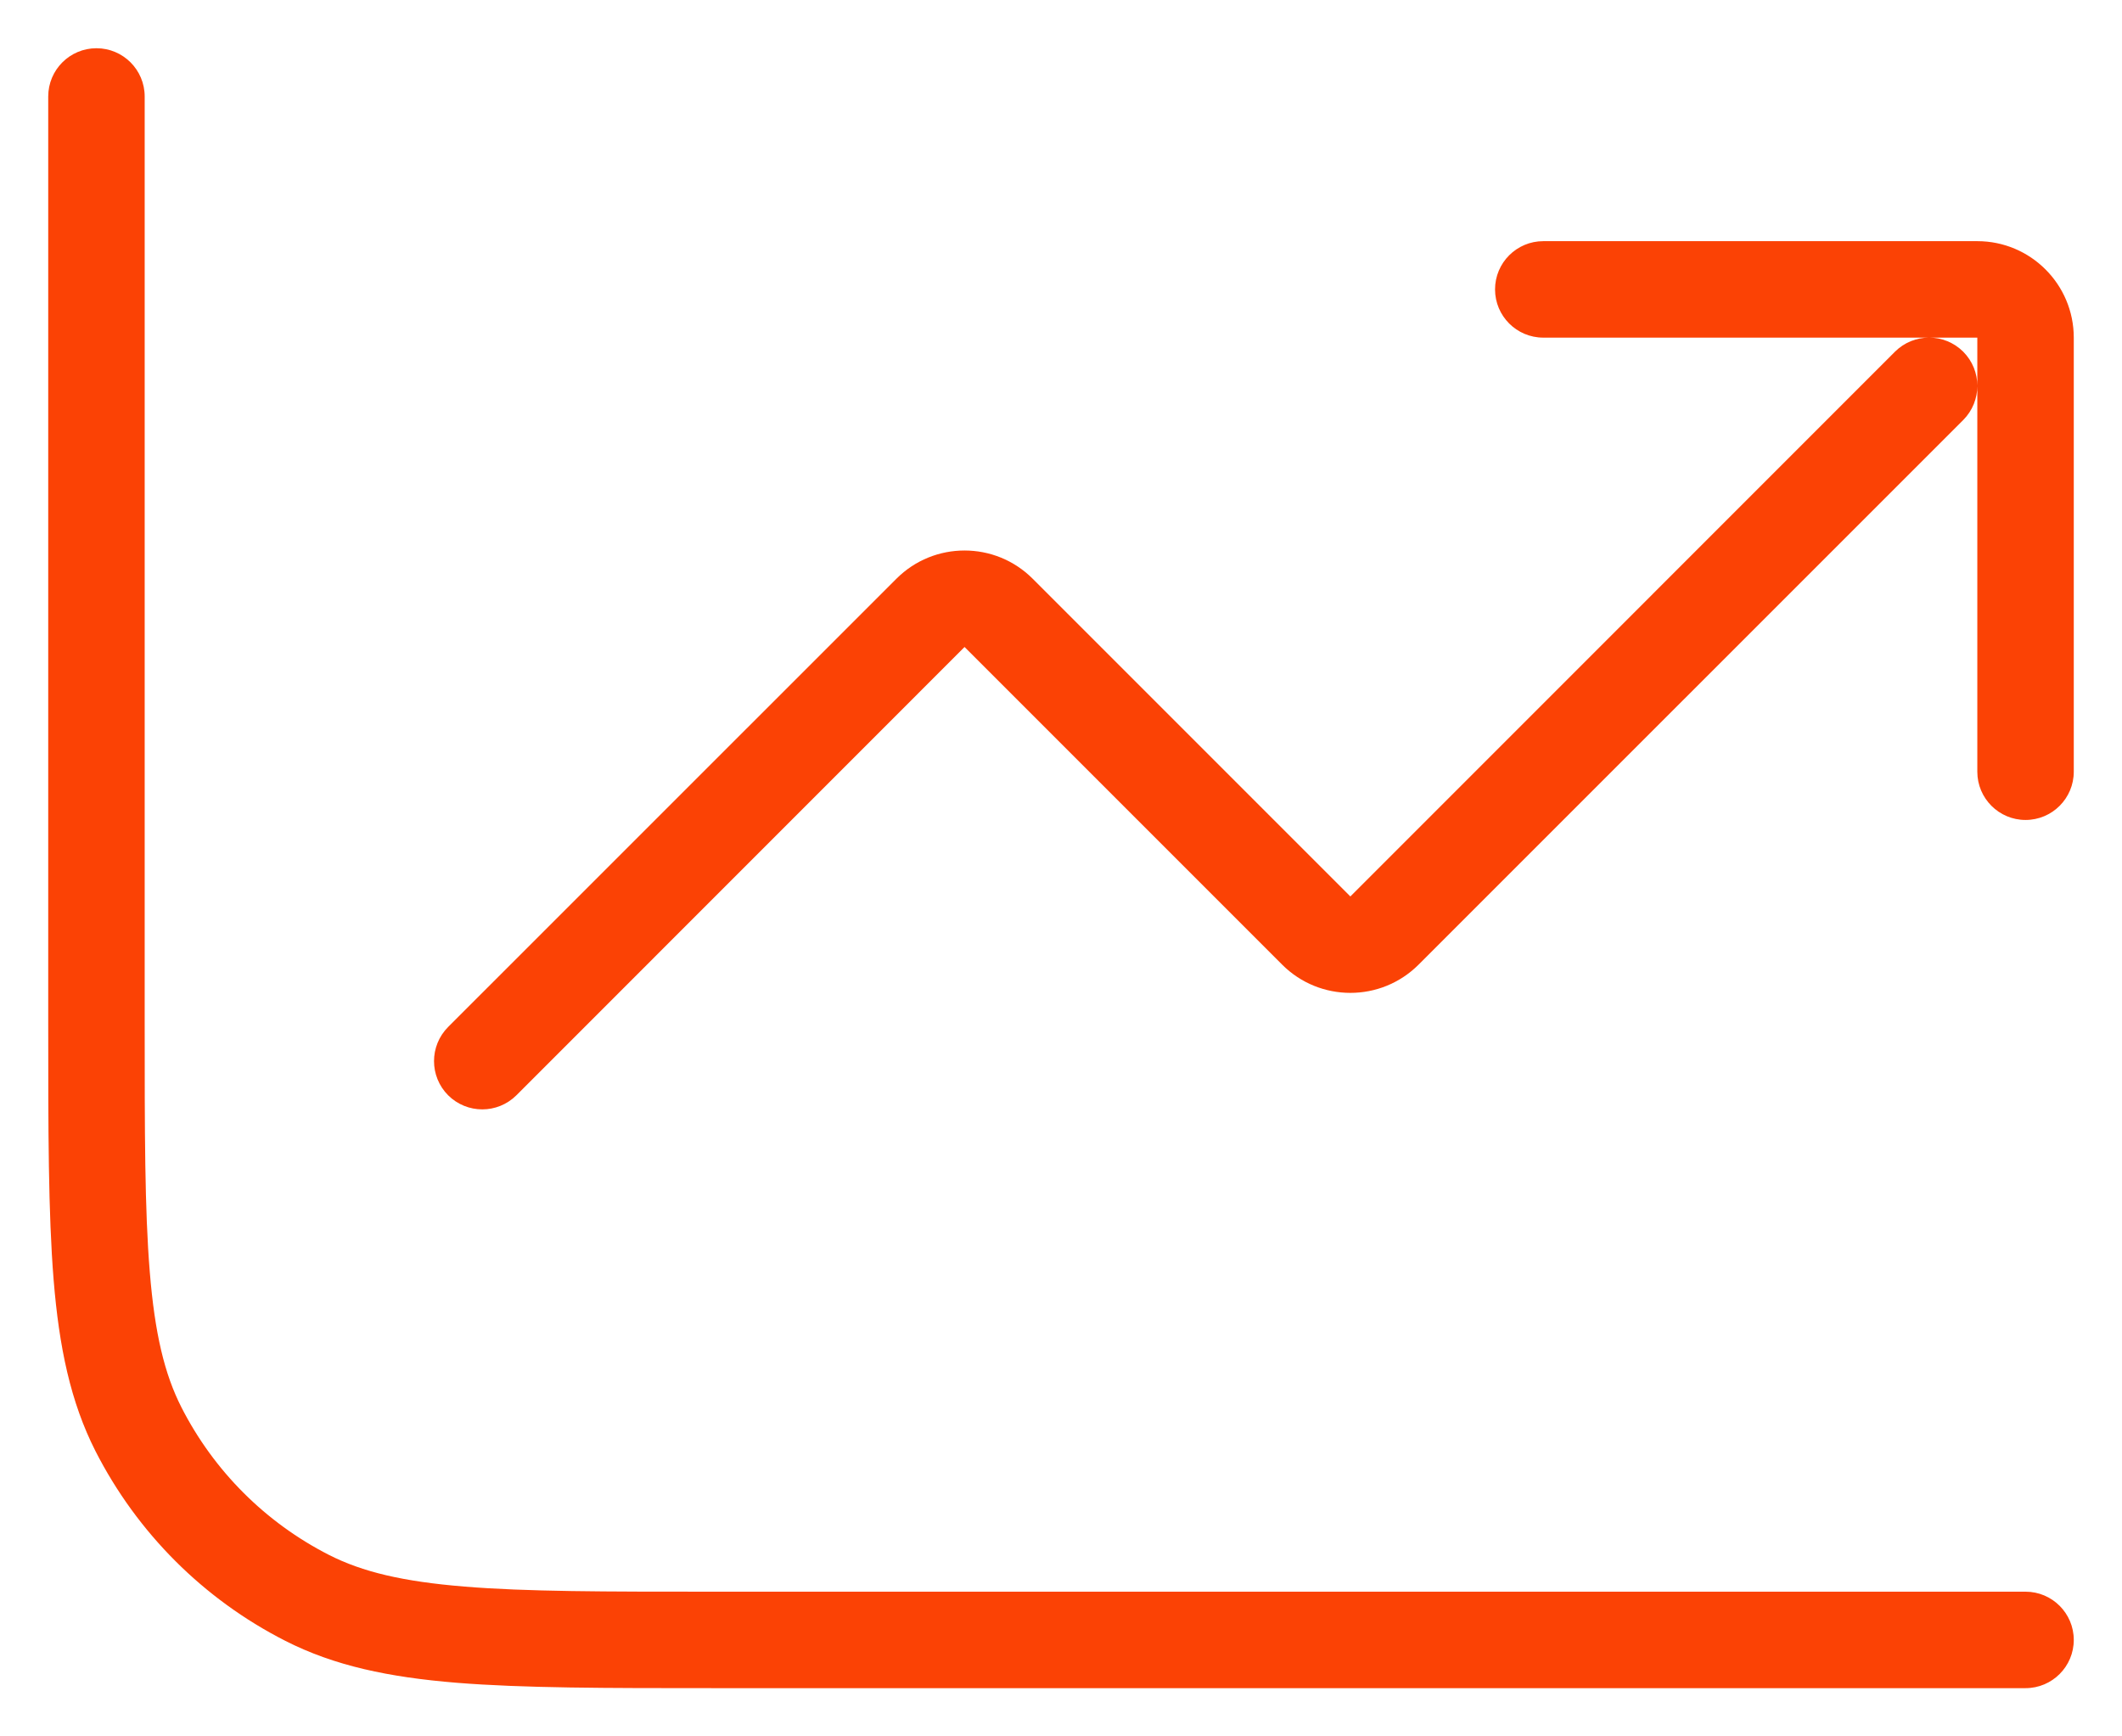 <svg width="22" height="18" viewBox="0 0 22 18" fill="none" xmlns="http://www.w3.org/2000/svg">
<path d="M10.354 6.354L10.707 6L10.707 6L10.354 6.354ZM13.646 9.646L13.293 10L13.293 10L13.646 9.646ZM14.354 9.646L14.707 10L14.707 10L14.354 9.646ZM20.354 4.354C20.549 4.158 20.549 3.842 20.354 3.646C20.158 3.451 19.842 3.451 19.646 3.646L20.354 4.354ZM4.646 10.646C4.451 10.842 4.451 11.158 4.646 11.354C4.842 11.549 5.158 11.549 5.354 11.354L4.646 10.646ZM9.646 6.354L10 6.707L10 6.707L9.646 6.354ZM16 2.5C15.724 2.5 15.5 2.724 15.5 3C15.5 3.276 15.724 3.5 16 3.5V2.5ZM20.5 8C20.5 8.276 20.724 8.5 21 8.5C21.276 8.5 21.5 8.276 21.5 8H20.5ZM21 17.5C21.276 17.5 21.5 17.276 21.5 17C21.5 16.724 21.276 16.5 21 16.5V17.5ZM1.5 1C1.5 0.724 1.276 0.5 1 0.5C0.724 0.5 0.5 0.724 0.5 1H1.5ZM3.184 16.564L3.411 16.119L3.411 16.119L3.184 16.564ZM1.436 14.816L0.99 15.043L1.436 14.816ZM10 6.707L13.293 10L14 9.293L10.707 6L10 6.707ZM14.707 10L20.354 4.354L19.646 3.646L14 9.293L14.707 10ZM5.354 11.354L10 6.707L9.293 6L4.646 10.646L5.354 11.354ZM13.293 10C13.683 10.39 14.317 10.39 14.707 10L14 9.293L14 9.293L13.293 10ZM10.707 6C10.317 5.609 9.683 5.609 9.293 6L10 6.707L10 6.707L10.707 6ZM16 3.5H20.5V2.5H16V3.5ZM20.5 3.5V8H21.5V3.5H20.5ZM20.5 3.5H21.5C21.5 2.948 21.052 2.5 20.5 2.5V3.5ZM21 16.5H7.4V17.5H21V16.5ZM1.5 10.6V1H0.5V10.6H1.5ZM7.4 16.5C6.272 16.5 5.455 16.5 4.814 16.447C4.177 16.395 3.757 16.295 3.411 16.119L2.957 17.009C3.467 17.269 4.034 17.387 4.732 17.444C5.424 17.5 6.288 17.5 7.4 17.5V16.5ZM0.5 10.6C0.5 11.712 0.5 12.576 0.556 13.268C0.613 13.966 0.731 14.533 0.99 15.043L1.881 14.589C1.705 14.243 1.605 13.823 1.553 13.187C1.5 12.545 1.5 11.728 1.5 10.6H0.5ZM3.411 16.119C2.752 15.783 2.217 15.248 1.881 14.589L0.99 15.043C1.422 15.89 2.11 16.578 2.957 17.009L3.411 16.119Z" fill="#fb4205"/>
</svg>
